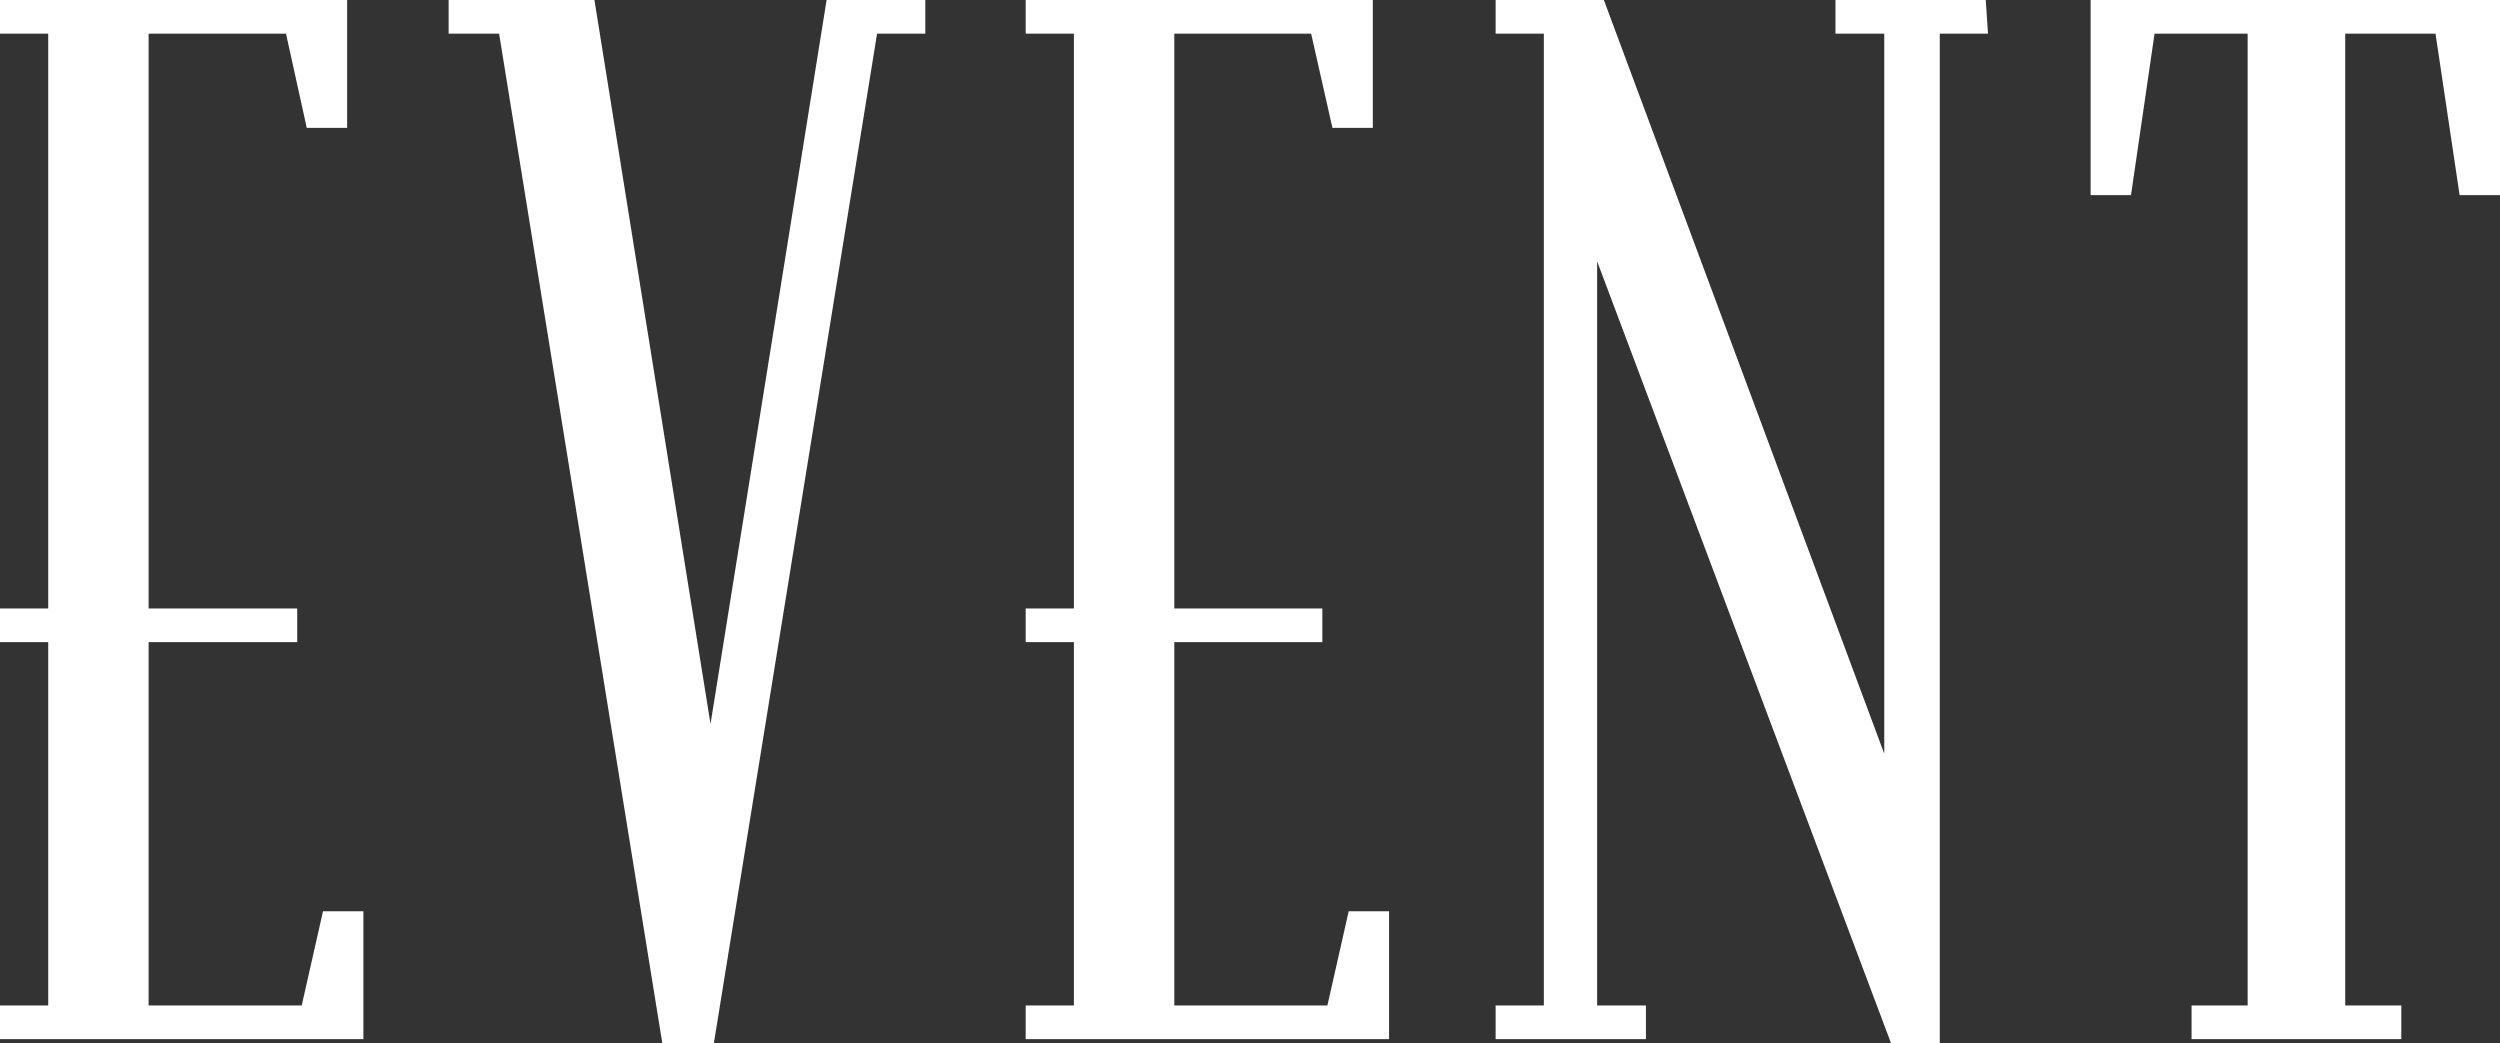 <svg xmlns="http://www.w3.org/2000/svg" viewBox="0 0 44.58 18.6"><rect x="0" y="0" width="44.58" height="18.6" fill="#333333" stroke="none"/><defs><style>.cls-1{fill:#fff;}</style></defs><g id="レイヤー_2" data-name="レイヤー 2"><g id="header_footer"><path class="cls-1" d="M6.48,18.53H0v-.6H.86V11.45H0v-.6H.86V.6H0V0H6.19V2.28H5.47L5.1.6H2.65V10.85H5.3v.6H2.65v6.48H5.38l.38-1.68h.72Z"/><path class="cls-1" d="M16.5.6h-.86l-2.91,18h-.92L8.9.6H8V0H10.6l2.07,12.91L14.74,0H16.5Z"/><path class="cls-1" d="M24.77,18.53H18.29v-.6h.86V11.45h-.86v-.6h.86V.6h-.86V0h6.19V2.28h-.72L23.38.6H20.94V10.85h2.64v.6H20.94v6.48h2.73l.38-1.68h.72Z"/><path class="cls-1" d="M35.45.6h-.86v18h-.87L28.48,4.66V17.93h.87v.6H26.67v-.6h.86V.6h-.86V0H28.6l5,13.44V.6h-.87V0h2.68Z"/><path class="cls-1" d="M44.58,3.48h-.72L43.43.6H41.82V17.93h1v.6H39.08v-.6h1V.6H38.42L38,3.48h-.72V0h7.34Z"/></g></g></svg>